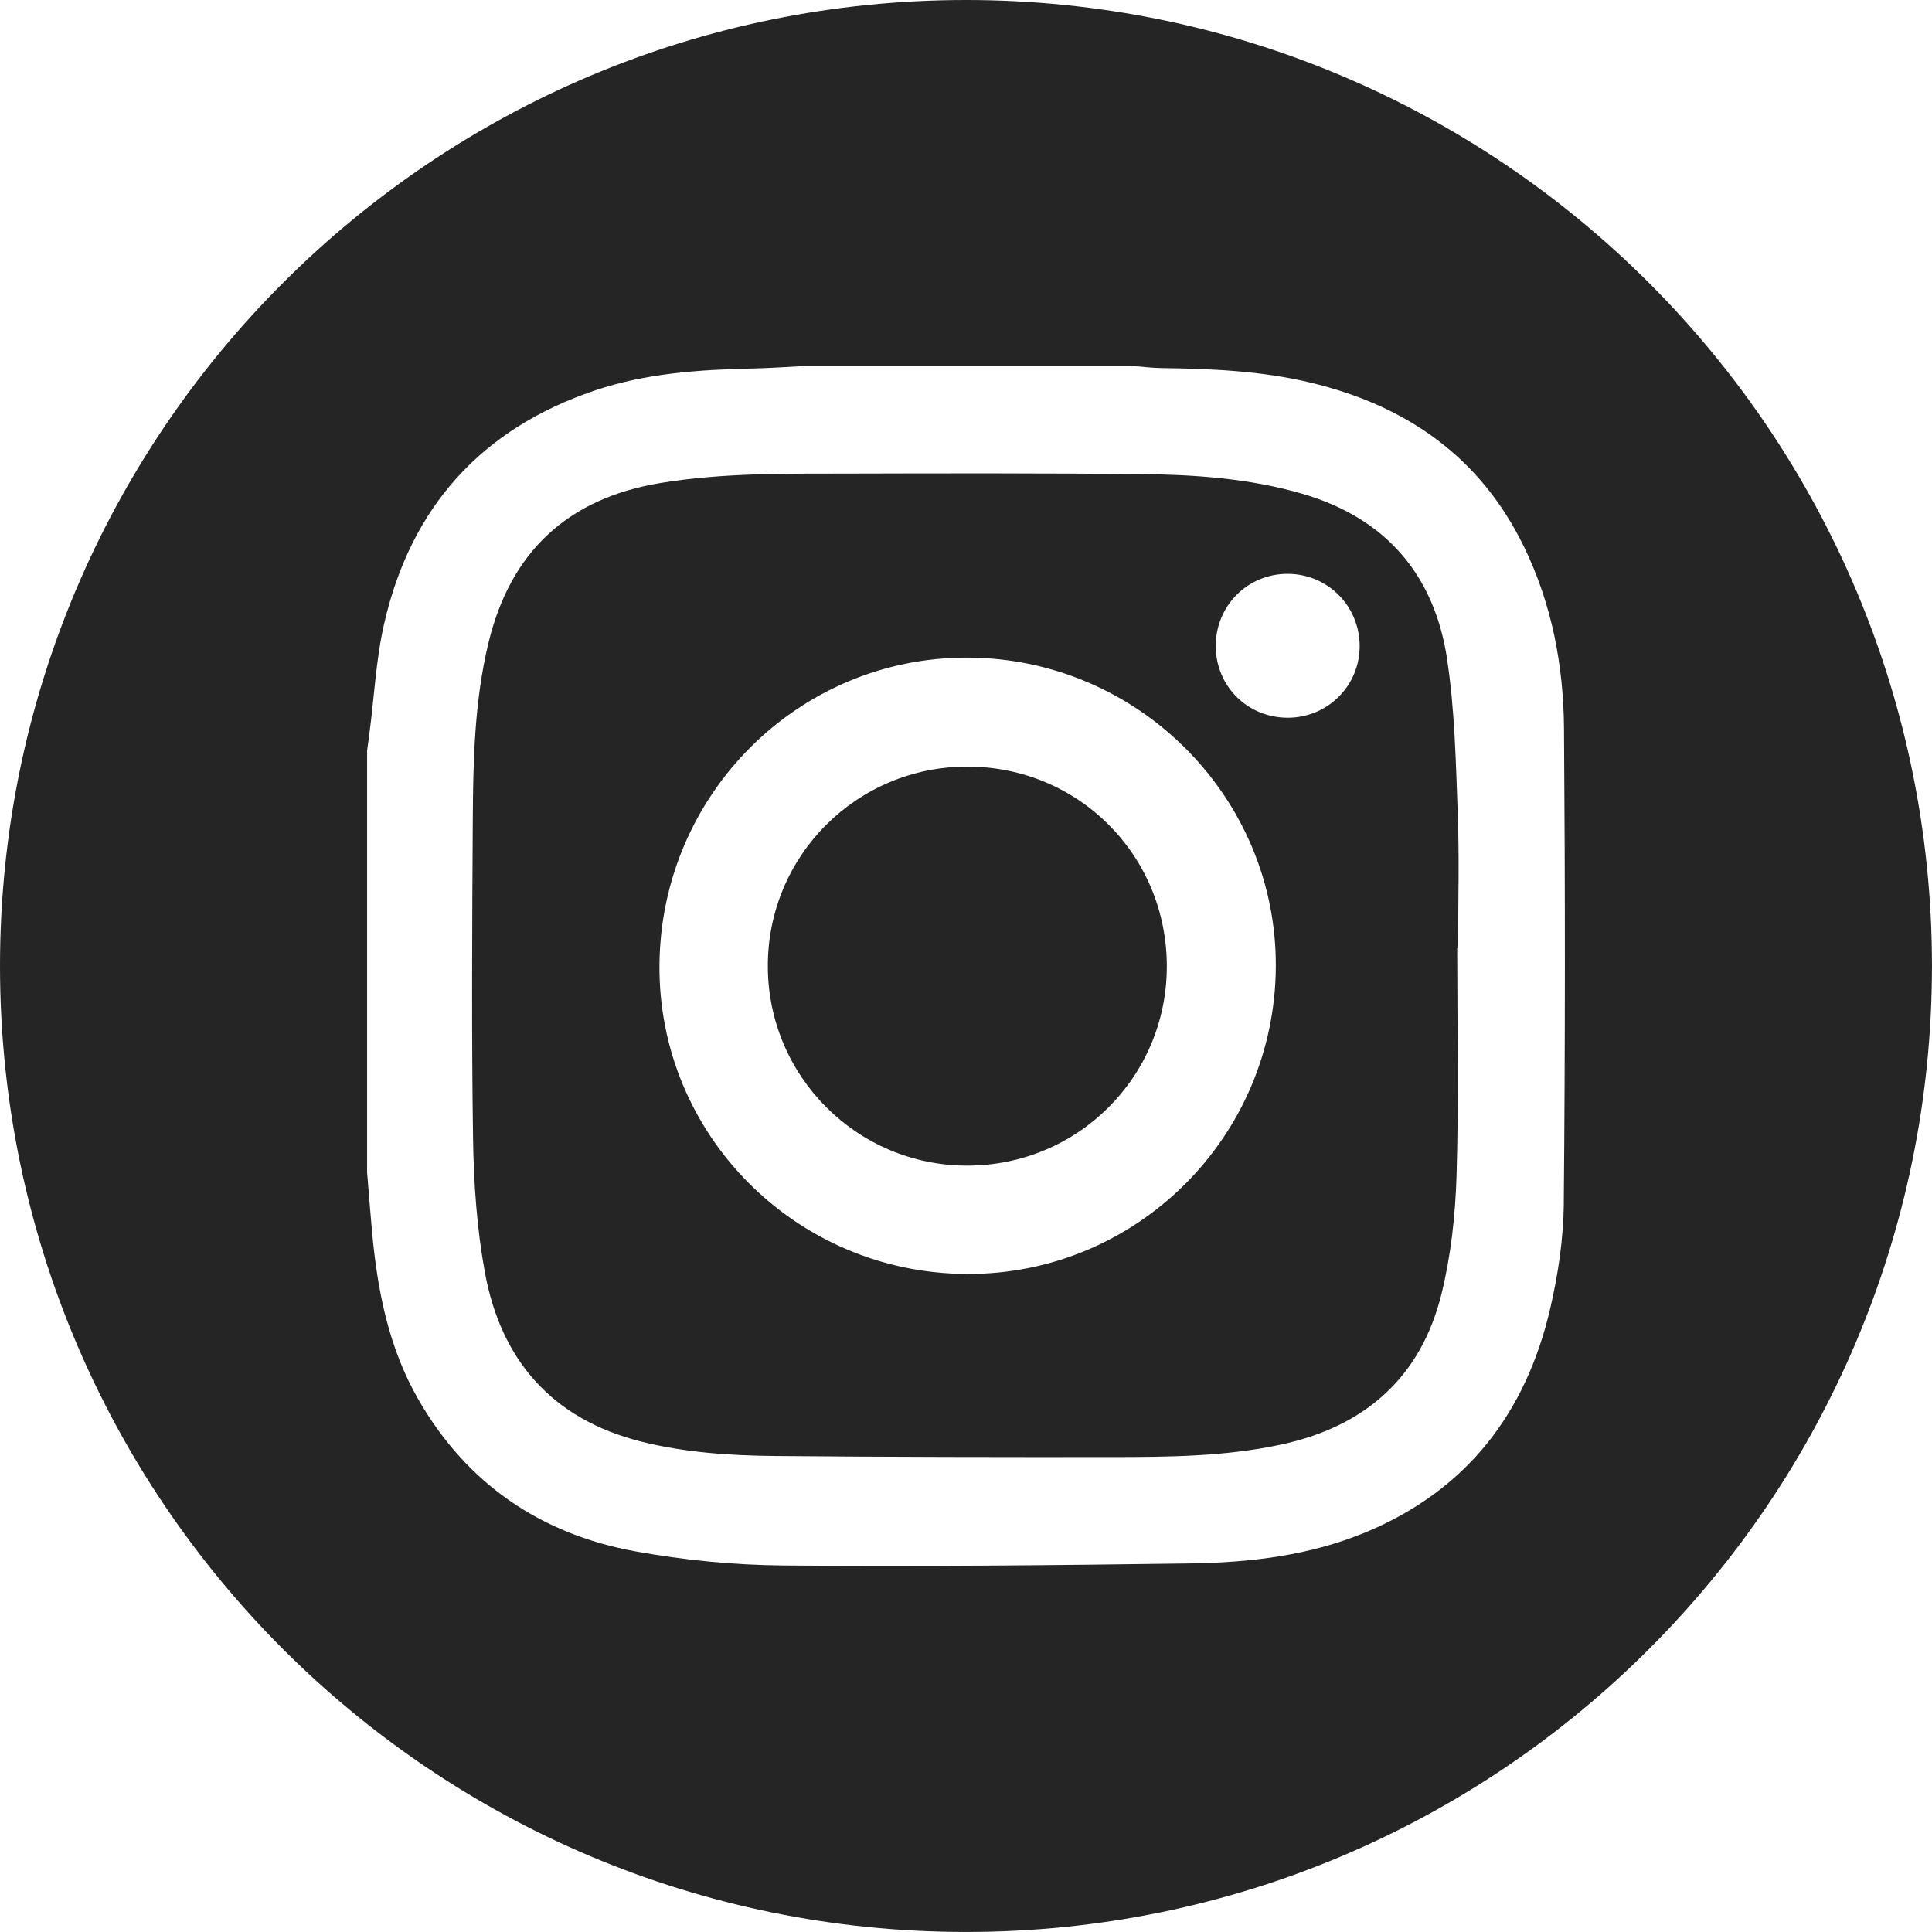 <?xml version="1.0" encoding="UTF-8"?>
<svg id="Layer_2" data-name="Layer 2" xmlns="http://www.w3.org/2000/svg" viewBox="0 0 616.89 616.89">
  <defs>
    <style>
      .cls-1 {
        fill: #242524;
        stroke-width: 0px;
      }
    </style>
  </defs>
  <g id="Layer_4" data-name="Layer 4">
    <g>
      <path class="cls-1" d="M308.44,0C138.1,0,0,138.1,0,308.44s138.1,308.44,308.44,308.44,308.44-138.1,308.44-308.44S478.79,0,308.44,0ZM499.33,384.17c-.1,11.23-1.8,22.66-4.34,33.62-7.74,33.37-26.61,58-58.82,71.43-18.02,7.51-37.09,9.72-56.31,9.99-43.27.59-86.56,1.03-129.83.65-15.74-.14-31.66-1.7-47.15-4.51-30.24-5.49-53.8-21.55-69.3-48.5-9.58-16.66-13.11-35.07-14.82-53.93-.56-6.17-1.03-12.36-1.54-18.53v-134.74c.25-1.84.51-3.67.75-5.51,1.52-11.71,2.09-23.63,4.71-35.08,8.51-37.15,31.04-62.17,67.29-74.39,16.34-5.51,33.37-6.64,50.48-7.01,5.34-.11,10.66-.5,16-.77h105.54c2.97.22,5.93.6,8.9.64,15.97.2,31.89.9,47.51,4.63,30.62,7.31,54.29,23.69,68.28,52.56,8.86,18.27,12.56,37.87,12.71,57.93.38,50.51.39,101.02-.07,151.53Z"/>
      <path class="cls-1" d="M462.09,210.56c-4.09-27.03-19.58-45.15-46.33-52.92-17.05-4.95-34.58-6.11-52.16-6.27-30.68-.28-61.36-.25-92.04-.16-20.31.06-40.65-.31-60.82,3.04-29.43,4.89-47.73,21.9-54.76,50.97-4.49,18.59-4.91,37.53-5.02,56.47-.2,34.05-.42,68.11.09,102.16.21,14.15,1.23,28.46,3.76,42.36,5.12,28.11,21.47,46.87,49.73,54.04,14.09,3.57,28.57,4.52,43.03,4.65,35.92.33,71.85.37,107.77.34,18.07-.02,36.19-.18,53.96-4.04,26.64-5.78,44.48-21.52,51-48.17,3-12.24,4.4-25.08,4.78-37.7.73-24.18.21-48.39.21-72.59.09,0,.19,0,.28,0,0-14.35.42-28.71-.11-43.03-.61-16.42-.94-32.97-3.39-49.16ZM308.64,406.78c-54.57-.28-98.52-44.52-98.07-98.71.45-54.45,44.43-98.28,98.42-98.1,54.37.18,98.64,44.58,98.38,98.65-.27,54.47-44.49,98.44-98.72,98.16ZM411.23,229.17c-12.9.02-23.04-10.07-23.04-22.94,0-12.85,10.21-23.06,23.03-23,12.65.05,22.77,10.13,22.92,22.81.14,12.77-10.1,23.11-22.91,23.13Z"/>
      <path class="cls-1" d="M308.83,244.78c-35.25.01-63.66,28.41-63.66,63.64,0,35.21,28.47,63.74,63.61,63.76,35.31.02,63.74-28.3,63.79-63.52.05-35.57-28.22-63.9-63.74-63.88Z"/>
    </g>
  </g>
</svg>